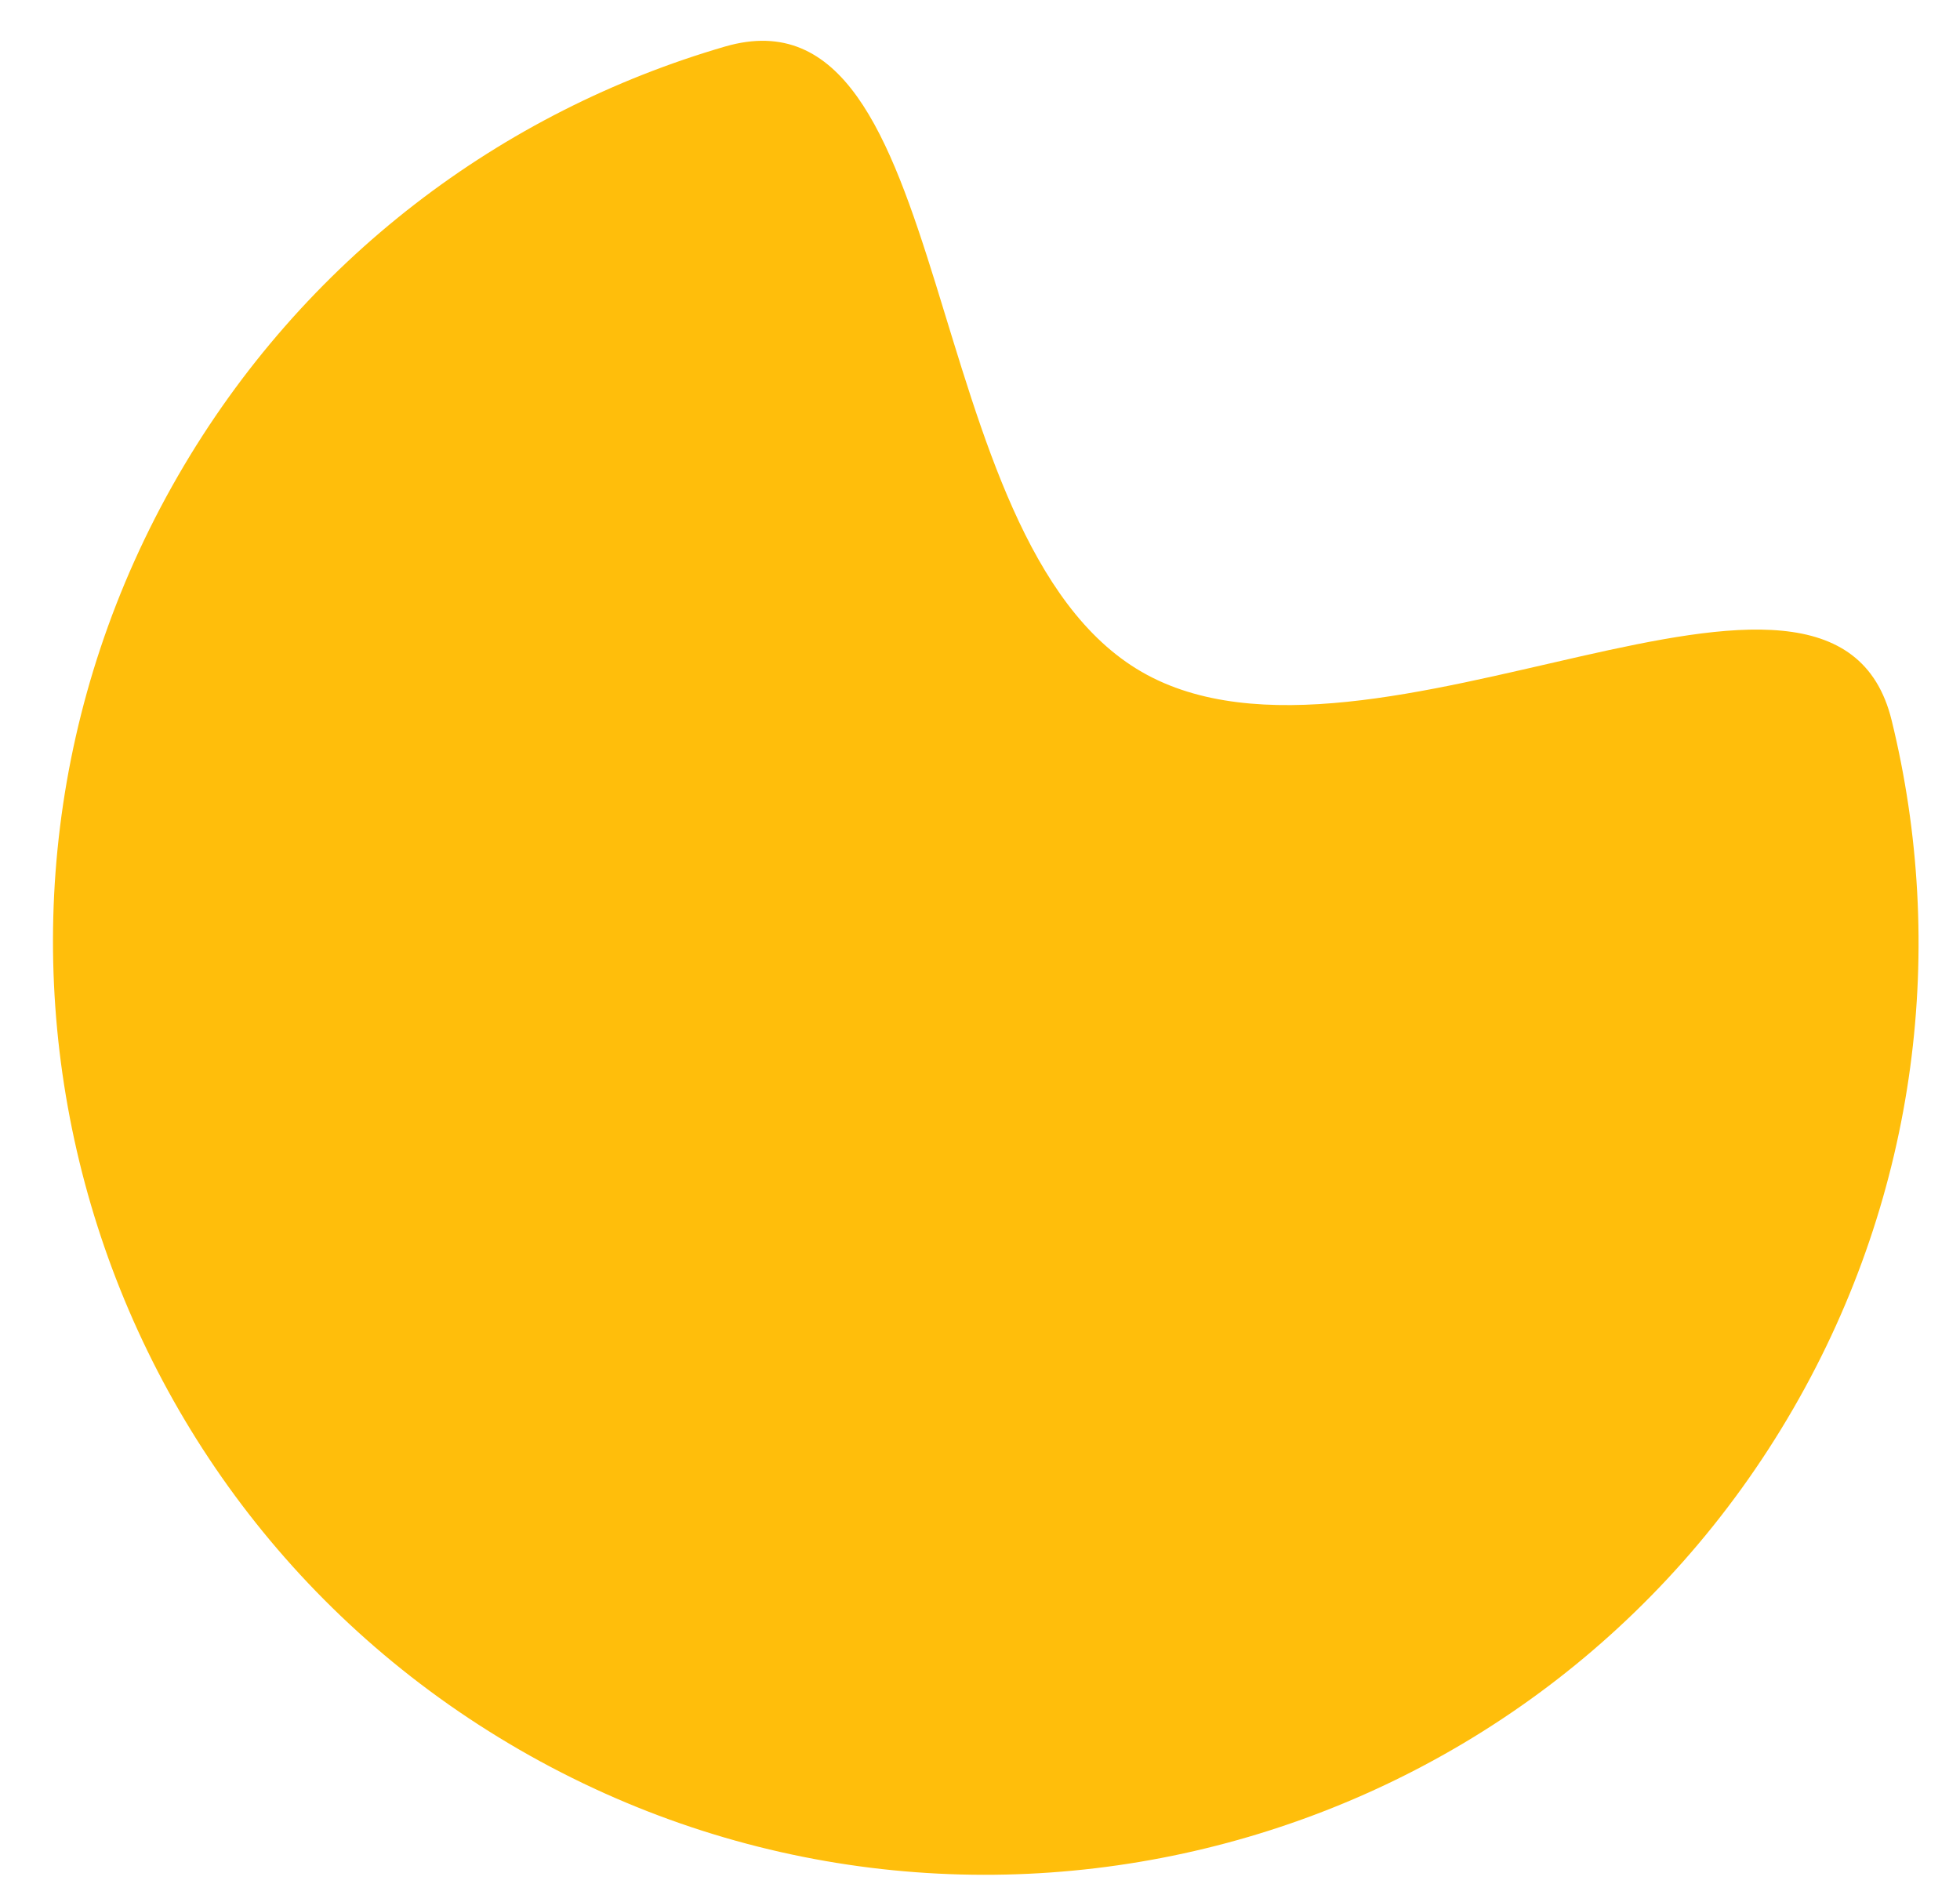 <?xml version="1.0" encoding="UTF-8"?> <svg xmlns="http://www.w3.org/2000/svg" width="34" height="33" viewBox="0 0 34 33" fill="none"> <path d="M19.805 11.655C23.784 13.952 31.801 8.359 32.814 12.494C33.772 16.402 33.282 20.671 31.111 24.43C26.643 32.168 16.749 34.819 9.011 30.352C1.273 25.884 -1.378 15.99 3.089 8.252C5.26 4.492 8.711 1.933 12.575 0.808C16.662 -0.382 15.827 9.358 19.805 11.655Z" fill="#FFBE0B"></path> </svg> 